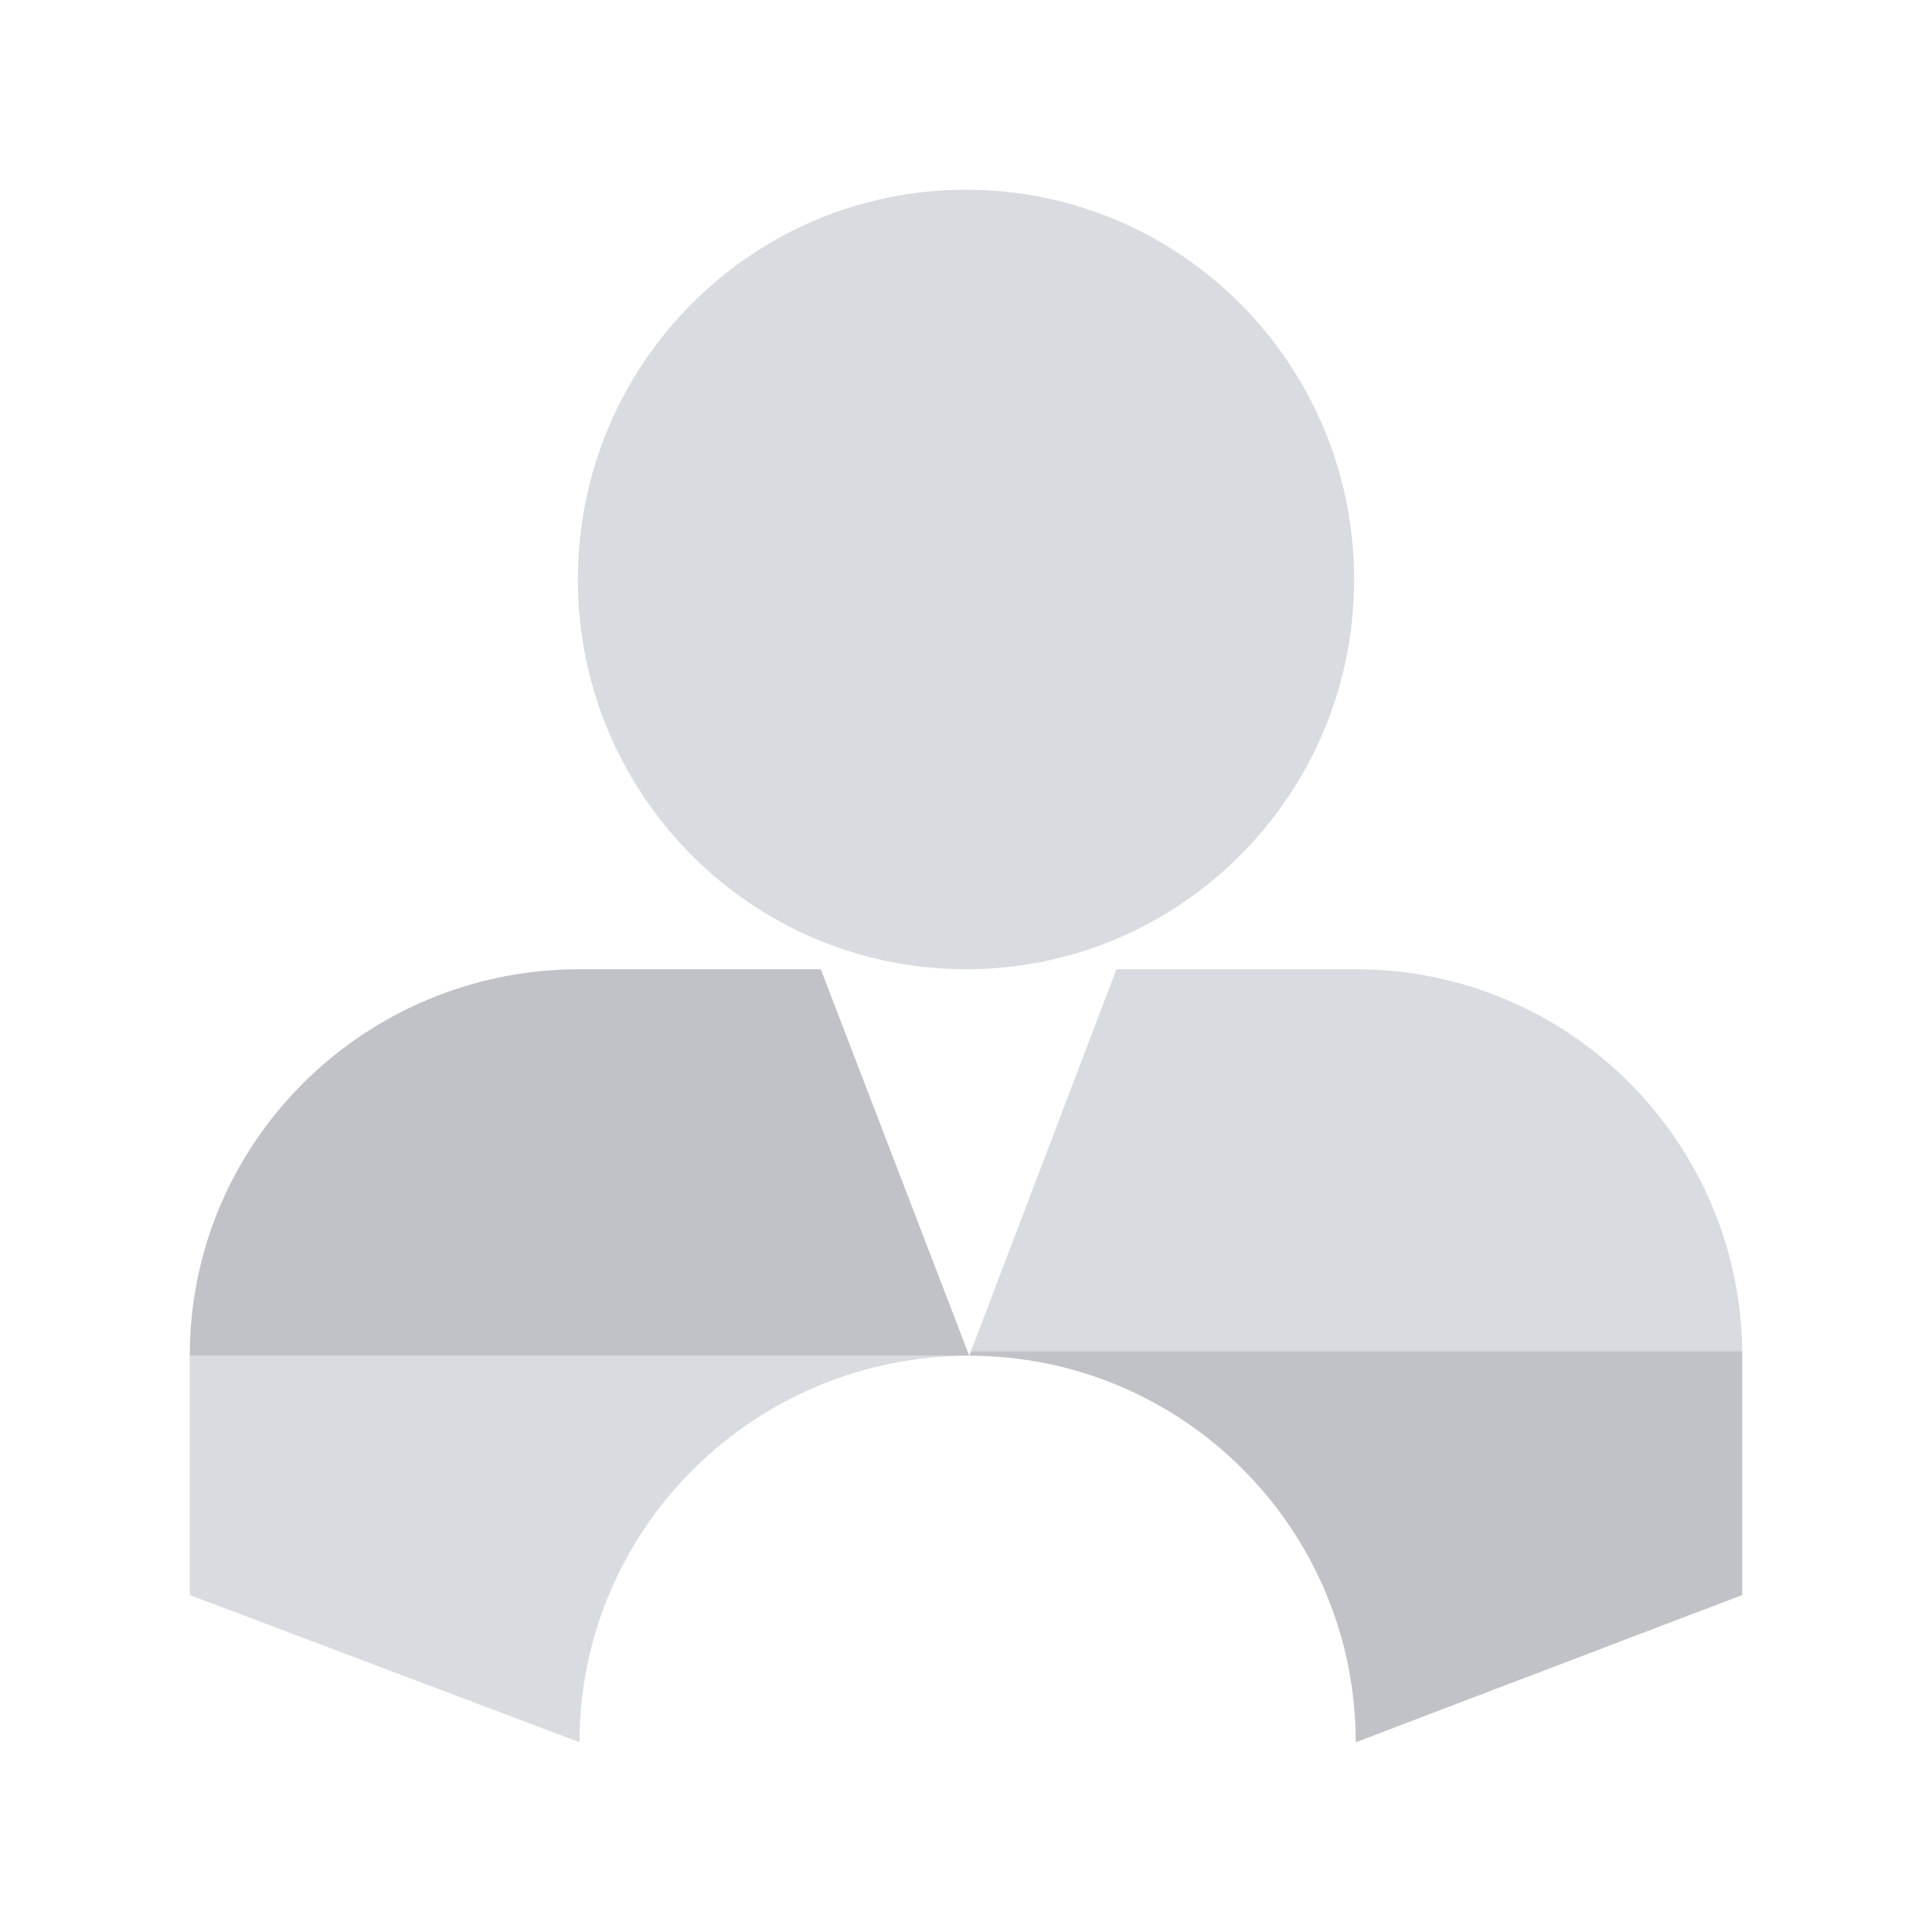 <svg width="560" height="560" viewBox="0 0 560 560" fill="none" xmlns="http://www.w3.org/2000/svg">
<path d="M167.969 505C167.969 443.127 218.546 392.969 280.937 392.969L237.904 280.938H167.969C105.578 280.938 55 331.095 55 392.969V462.324L167.969 505Z" fill="url(#paint0_linear_402_17)"/>
<path d="M392.969 505C392.969 443.127 342.811 392.969 280.938 392.969L323.613 280.938H392.969C454.842 280.938 505 331.095 505 392.969V462.324L392.969 505Z" fill="url(#paint1_linear_402_17)"/>
<path d="M280 280.938C342.132 280.938 392.5 230.36 392.5 167.969C392.5 105.578 342.132 55 280 55C217.868 55 167.5 105.578 167.5 167.969C167.5 230.36 217.868 280.938 280 280.938Z" fill="#D8DBE0"/>
<defs>
<linearGradient id="paint0_linear_402_17" x1="167.969" y1="280.938" x2="167.969" y2="505" gradientUnits="userSpaceOnUse">
<stop offset="0.5" stop-color="#C0C2C7"/>
<stop offset="0.5" stop-color="#D8DBE0"/>
</linearGradient>
<linearGradient id="paint1_linear_402_17" x1="392.969" y1="391.368" x2="392.969" y2="392.169" gradientUnits="userSpaceOnUse">
<stop stop-color="#D8DBE0"/>
<stop offset="0.83" stop-color="#C0C2C7"/>
</linearGradient>
</defs>
</svg>
